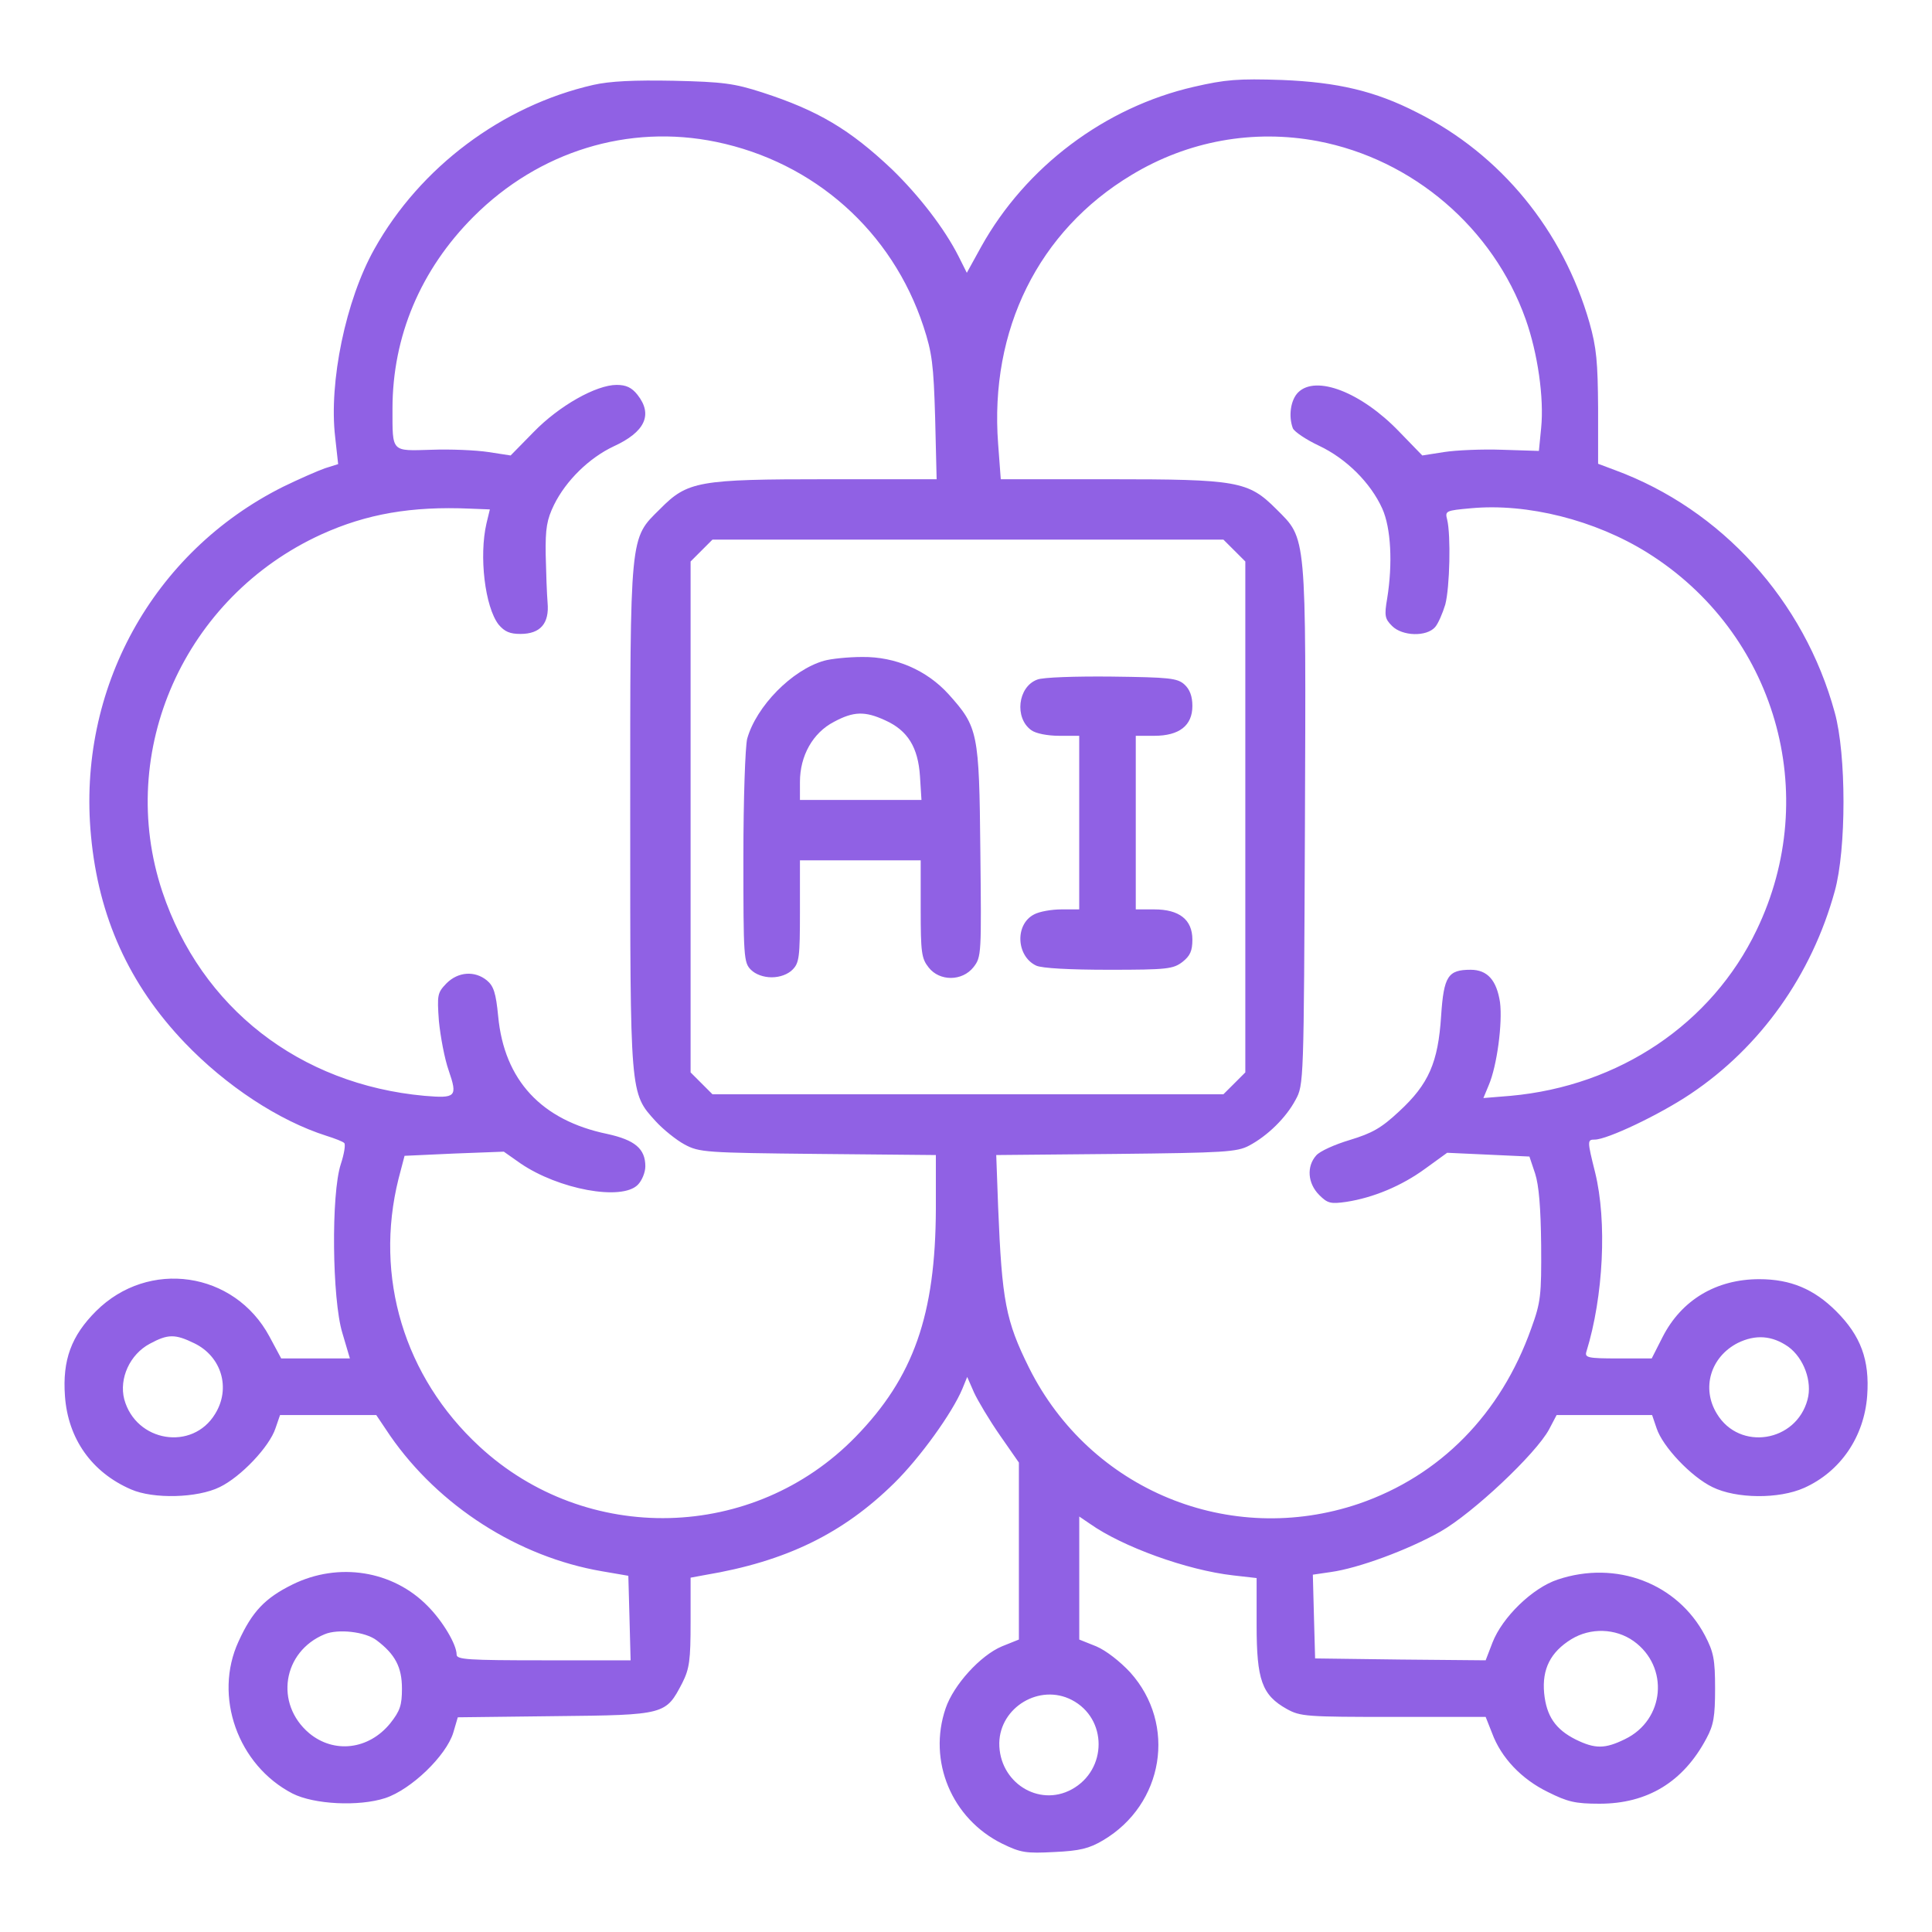 <svg width="40" height="40" viewBox="0 0 40 40" fill="none" xmlns="http://www.w3.org/2000/svg">
<path d="M12.283 1.758C10.4 2.188 8.697 3.461 7.751 5.156C7.158 6.211 6.806 7.914 6.939 9.047L7.001 9.609L6.728 9.695C6.572 9.75 6.181 9.922 5.861 10.078C3.158 11.43 1.595 14.273 1.884 17.305C2.04 18.984 2.673 20.383 3.822 21.586C4.681 22.484 5.775 23.203 6.759 23.516C6.931 23.57 7.095 23.633 7.126 23.664C7.158 23.688 7.126 23.891 7.056 24.102C6.853 24.719 6.876 26.898 7.087 27.594L7.244 28.125H6.533H5.822L5.579 27.672C4.853 26.32 3.072 26.062 1.986 27.148C1.478 27.656 1.29 28.156 1.345 28.906C1.408 29.789 1.9 30.484 2.712 30.836C3.173 31.039 4.087 31.016 4.548 30.789C4.986 30.578 5.579 29.953 5.704 29.57L5.798 29.297H6.79H7.79L8.079 29.727C9.087 31.18 10.728 32.234 12.462 32.531L13.009 32.625L13.033 33.5L13.056 34.375H11.251C9.689 34.375 9.454 34.359 9.454 34.258C9.454 34.047 9.165 33.562 8.853 33.25C8.134 32.516 7.009 32.336 6.056 32.805C5.486 33.086 5.22 33.367 4.939 33.984C4.415 35.117 4.923 36.547 6.056 37.133C6.501 37.359 7.431 37.406 7.978 37.227C8.517 37.047 9.236 36.352 9.384 35.875L9.478 35.555L11.493 35.531C13.783 35.508 13.783 35.5 14.126 34.844C14.275 34.547 14.298 34.375 14.298 33.578V32.664L14.595 32.609C16.275 32.328 17.454 31.75 18.517 30.703C19.048 30.18 19.712 29.258 19.923 28.758L20.025 28.508L20.165 28.828C20.244 29 20.486 29.406 20.704 29.719L21.095 30.281V32.117V33.945L20.744 34.086C20.298 34.273 19.744 34.883 19.579 35.367C19.204 36.461 19.704 37.656 20.751 38.172C21.134 38.359 21.244 38.375 21.829 38.344C22.353 38.32 22.548 38.273 22.837 38.102C24.095 37.359 24.369 35.703 23.4 34.625C23.189 34.398 22.9 34.172 22.697 34.086L22.345 33.945V32.672V31.398L22.564 31.547C23.236 32.023 24.572 32.508 25.533 32.617L26.017 32.672V33.648C26.017 34.781 26.126 35.094 26.642 35.383C26.923 35.539 27.048 35.547 28.853 35.547H30.759L30.892 35.883C31.079 36.391 31.501 36.836 32.048 37.102C32.455 37.305 32.611 37.344 33.118 37.344C34.111 37.344 34.853 36.891 35.33 35.992C35.478 35.719 35.509 35.539 35.509 34.961C35.509 34.352 35.478 34.203 35.298 33.859C34.728 32.781 33.462 32.297 32.251 32.703C31.728 32.875 31.103 33.484 30.9 34.008L30.759 34.375L28.994 34.359L27.228 34.336L27.204 33.469L27.181 32.602L27.556 32.547C28.119 32.469 29.142 32.094 29.822 31.711C30.494 31.328 31.798 30.102 32.072 29.594L32.228 29.297H33.212H34.205L34.298 29.57C34.423 29.953 35.017 30.578 35.455 30.789C35.947 31.031 36.83 31.039 37.353 30.805C38.103 30.469 38.595 29.75 38.658 28.898C38.712 28.156 38.525 27.656 38.017 27.148C37.556 26.688 37.072 26.484 36.423 26.484C35.533 26.484 34.814 26.914 34.423 27.68L34.197 28.125H33.501C32.876 28.125 32.806 28.109 32.845 27.984C33.197 26.844 33.275 25.289 33.025 24.273C32.861 23.617 32.861 23.594 33.017 23.594C33.275 23.594 34.361 23.078 35.001 22.648C36.447 21.68 37.509 20.188 37.986 18.453C38.228 17.586 38.228 15.617 37.986 14.75C37.353 12.43 35.642 10.547 33.439 9.734L33.087 9.602V8.453C33.08 7.5 33.056 7.203 32.908 6.68C32.361 4.773 31.072 3.195 29.337 2.328C28.47 1.883 27.689 1.703 26.548 1.656C25.626 1.625 25.369 1.648 24.72 1.797C22.876 2.219 21.236 3.453 20.314 5.109L20.017 5.648L19.845 5.305C19.556 4.734 19.033 4.055 18.47 3.508C17.595 2.68 16.939 2.289 15.783 1.914C15.204 1.727 14.97 1.695 13.947 1.672C13.126 1.656 12.626 1.68 12.283 1.758ZM14.829 2.938C16.861 3.359 18.47 4.789 19.119 6.758C19.298 7.305 19.329 7.547 19.361 8.648L19.392 9.922H17.134C14.454 9.922 14.236 9.961 13.665 10.539C13.033 11.164 13.048 11 13.048 16.914C13.048 22.688 13.04 22.625 13.572 23.211C13.728 23.383 14.001 23.602 14.173 23.695C14.478 23.859 14.603 23.867 16.939 23.891L19.376 23.914V25.023C19.369 27.227 18.915 28.516 17.712 29.75C15.603 31.914 12.142 32 9.923 29.945C8.369 28.508 7.744 26.438 8.251 24.406L8.376 23.93L9.4 23.883L10.431 23.844L10.775 24.086C11.564 24.625 12.868 24.867 13.204 24.531C13.29 24.445 13.361 24.273 13.361 24.148C13.361 23.781 13.142 23.602 12.572 23.477C11.212 23.195 10.439 22.367 10.314 21.039C10.267 20.555 10.22 20.414 10.079 20.297C9.829 20.094 9.486 20.117 9.244 20.359C9.056 20.555 9.048 20.594 9.087 21.141C9.119 21.461 9.204 21.922 9.29 22.164C9.478 22.711 9.439 22.742 8.79 22.688C6.204 22.453 4.165 20.867 3.361 18.461C2.392 15.555 3.814 12.359 6.658 11.062C7.587 10.641 8.517 10.477 9.736 10.531L10.142 10.547L10.072 10.836C9.915 11.516 10.04 12.562 10.322 12.93C10.447 13.078 10.556 13.125 10.775 13.125C11.189 13.125 11.376 12.906 11.337 12.477C11.322 12.297 11.306 11.852 11.298 11.484C11.29 10.938 11.322 10.758 11.47 10.453C11.72 9.945 12.204 9.477 12.704 9.242C13.353 8.945 13.525 8.586 13.197 8.172C13.079 8.023 12.962 7.969 12.767 7.969C12.345 7.969 11.579 8.398 11.048 8.945L10.572 9.43L10.111 9.359C9.853 9.32 9.329 9.297 8.931 9.312C8.095 9.336 8.126 9.375 8.126 8.461C8.126 6.969 8.704 5.586 9.806 4.484C11.158 3.133 13.009 2.562 14.829 2.938ZM27.283 2.922C29.251 3.297 30.915 4.719 31.587 6.609C31.837 7.312 31.97 8.242 31.908 8.859L31.861 9.336L31.103 9.312C30.689 9.297 30.15 9.32 29.9 9.359L29.447 9.43L28.97 8.938C28.181 8.117 27.244 7.758 26.876 8.125C26.72 8.281 26.673 8.617 26.767 8.867C26.798 8.938 27.04 9.102 27.306 9.227C27.869 9.492 28.376 9.992 28.619 10.531C28.798 10.93 28.837 11.664 28.72 12.391C28.658 12.75 28.673 12.812 28.822 12.961C29.033 13.172 29.533 13.188 29.712 12.984C29.775 12.914 29.869 12.695 29.923 12.516C30.017 12.156 30.04 11.078 29.962 10.758C29.915 10.578 29.931 10.57 30.454 10.523C31.619 10.414 33.025 10.766 34.111 11.445C36.759 13.102 37.728 16.438 36.368 19.258C35.439 21.195 33.525 22.484 31.275 22.688L30.712 22.734L30.822 22.469C30.994 22.07 31.111 21.18 31.056 20.75C30.986 20.297 30.798 20.078 30.447 20.078C29.978 20.078 29.892 20.211 29.837 21.031C29.775 22 29.579 22.445 28.97 23.008C28.595 23.359 28.408 23.461 27.947 23.602C27.634 23.695 27.322 23.836 27.251 23.922C27.048 24.148 27.072 24.5 27.314 24.742C27.486 24.914 27.548 24.93 27.876 24.883C28.431 24.797 29.017 24.555 29.509 24.195L29.962 23.867L30.814 23.906L31.665 23.945L31.783 24.297C31.861 24.539 31.9 25 31.908 25.781C31.915 26.82 31.9 26.961 31.704 27.5C31.072 29.281 29.814 30.555 28.134 31.133C25.462 32.039 22.572 30.852 21.306 28.32C20.822 27.344 20.744 26.938 20.665 24.984L20.626 23.914L23.103 23.891C25.345 23.867 25.611 23.852 25.861 23.719C26.244 23.516 26.626 23.141 26.822 22.773C26.994 22.461 26.994 22.422 27.017 17.117C27.04 10.984 27.056 11.172 26.423 10.539C25.845 9.961 25.626 9.922 22.962 9.922H20.72L20.665 9.188C20.486 6.828 21.501 4.781 23.423 3.625C24.595 2.914 25.954 2.672 27.283 2.922ZM25.556 11.398L25.783 11.625V16.914V22.203L25.556 22.43L25.329 22.656H20.04H14.751L14.525 22.43L14.298 22.203V16.914V11.625L14.525 11.398L14.751 11.172H20.04H25.329L25.556 11.398ZM4.025 27.812C4.587 28.086 4.783 28.742 4.454 29.273C3.986 30.047 2.814 29.859 2.572 28.969C2.462 28.539 2.689 28.039 3.103 27.82C3.478 27.617 3.626 27.617 4.025 27.812ZM37.025 27.883C37.345 28.117 37.525 28.602 37.423 28.977C37.189 29.859 36.017 30.047 35.548 29.273C35.22 28.742 35.415 28.094 35.978 27.805C36.345 27.625 36.689 27.648 37.025 27.883ZM7.798 33.961C8.181 34.25 8.322 34.516 8.322 34.961C8.322 35.305 8.283 35.422 8.079 35.68C7.634 36.227 6.915 36.312 6.4 35.883C5.681 35.273 5.853 34.195 6.72 33.836C6.994 33.719 7.564 33.781 7.798 33.961ZM33.822 33.977C34.564 34.508 34.47 35.609 33.642 36.008C33.228 36.211 33.025 36.211 32.626 36.016C32.205 35.805 32.017 35.531 31.97 35.055C31.923 34.555 32.103 34.203 32.533 33.938C32.931 33.695 33.447 33.711 33.822 33.977ZM22.189 35.195C22.931 35.578 22.931 36.641 22.189 37.047C21.501 37.422 20.681 36.898 20.689 36.086C20.704 35.344 21.525 34.852 22.189 35.195Z" fill="#9061E4"/>
<path d="M17.062 13.68C16.398 13.867 15.656 14.625 15.469 15.297C15.43 15.461 15.391 16.516 15.391 17.75C15.391 19.82 15.398 19.93 15.547 20.078C15.641 20.172 15.805 20.234 15.977 20.234C16.148 20.234 16.312 20.172 16.406 20.078C16.547 19.938 16.562 19.82 16.562 18.867V17.812H17.812H19.062V18.82C19.062 19.719 19.078 19.844 19.227 20.031C19.453 20.32 19.922 20.32 20.156 20.023C20.32 19.812 20.32 19.758 20.297 17.617C20.273 15.156 20.25 15.055 19.641 14.375C19.188 13.875 18.539 13.594 17.852 13.602C17.555 13.602 17.195 13.641 17.062 13.68ZM18.328 14.914C18.797 15.125 19.008 15.477 19.047 16.07L19.078 16.562H17.82H16.562V16.188C16.562 15.648 16.828 15.172 17.266 14.945C17.672 14.727 17.906 14.719 18.328 14.914Z" fill="#9061E4"/>
<path d="M21.476 14.07C21.07 14.219 21 14.867 21.351 15.117C21.445 15.188 21.695 15.234 21.93 15.234H22.344V17.031V18.828H21.976C21.765 18.828 21.515 18.875 21.414 18.93C21.008 19.133 21.039 19.797 21.453 19.992C21.57 20.047 22.148 20.078 22.961 20.078C24.172 20.078 24.289 20.062 24.484 19.914C24.64 19.789 24.687 19.688 24.687 19.453C24.687 19.039 24.414 18.828 23.898 18.828H23.515V17.031V15.234H23.898C24.414 15.234 24.687 15.023 24.687 14.617C24.687 14.414 24.633 14.273 24.523 14.172C24.375 14.039 24.211 14.023 23.015 14.008C22.273 14 21.586 14.023 21.476 14.07Z" fill="#9061E4"/>
</svg>
